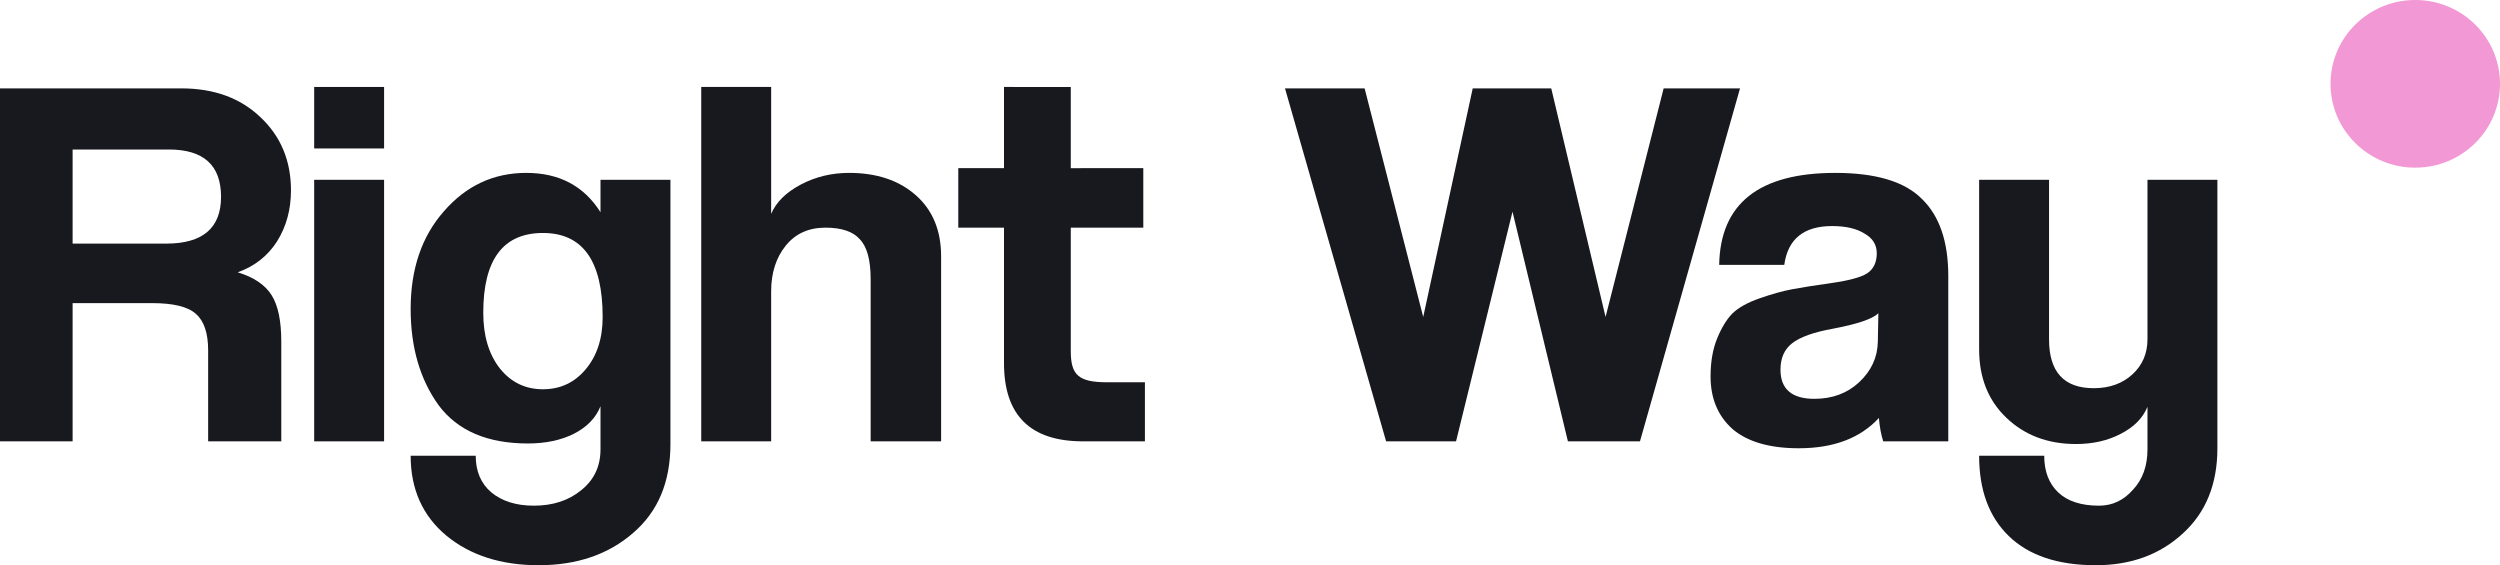 <svg width="115" height="26" viewBox="0 0 115 26" fill="none" xmlns="http://www.w3.org/2000/svg">
<g clip-path="url(#clip0_1831_329)">
<ellipse cx="111.102" cy="3.856" rx="3.898" ry="3.856" fill="#F298D4"/>
<path d="M7.769 6.877H3.34V11.206H7.645C9.327 11.206 10.168 10.488 10.168 9.054C10.168 7.603 9.368 6.877 7.769 6.877ZM12.939 20.302H9.575V16.121C9.575 15.322 9.385 14.76 9.006 14.434C8.643 14.107 7.975 13.944 7.002 13.944H3.34V20.302H0V4.065H8.338C9.839 4.065 11.051 4.505 11.975 5.386C12.915 6.266 13.385 7.391 13.385 8.76C13.385 9.641 13.17 10.423 12.742 11.108C12.313 11.776 11.711 12.249 10.935 12.526C11.678 12.754 12.197 13.105 12.494 13.578C12.791 14.05 12.939 14.76 12.939 15.705V20.302Z" fill="#18191E"/>
<path d="M17.668 20.302H14.452V8.271H17.668V20.302ZM17.668 6.829H14.452V4H17.668V6.829Z" fill="#18191E"/>
<path d="M24.976 17.906C25.768 17.906 26.419 17.604 26.93 17.001C27.458 16.382 27.722 15.575 27.722 14.58C27.722 12.005 26.807 10.717 24.976 10.717C23.145 10.717 22.23 11.939 22.23 14.385C22.23 15.444 22.485 16.3 22.997 16.952C23.508 17.588 24.168 17.906 24.976 17.906ZM27.623 20.669V18.688C27.409 19.226 26.996 19.65 26.386 19.96C25.792 20.253 25.091 20.4 24.283 20.4C22.419 20.4 21.05 19.813 20.176 18.64C19.319 17.45 18.89 15.974 18.89 14.213C18.89 12.371 19.401 10.871 20.424 9.714C21.446 8.54 22.708 7.953 24.209 7.953C25.726 7.953 26.864 8.557 27.623 9.763V8.271H30.84V20.425C30.84 22.169 30.27 23.53 29.132 24.508C27.994 25.503 26.543 26 24.778 26C23.046 26 21.628 25.544 20.523 24.631C19.434 23.718 18.89 22.495 18.89 20.963H21.883C21.883 21.68 22.122 22.242 22.601 22.65C23.096 23.057 23.747 23.261 24.555 23.261C25.43 23.261 26.155 23.025 26.733 22.552C27.326 22.079 27.623 21.452 27.623 20.669Z" fill="#18191E"/>
<path d="M43.291 20.302H40.05V12.844C40.05 11.964 39.885 11.352 39.555 11.01C39.242 10.651 38.714 10.472 37.972 10.472C37.196 10.472 36.586 10.749 36.141 11.303C35.695 11.858 35.473 12.559 35.473 13.406V20.302H32.257V4H35.473V9.836C35.704 9.298 36.157 8.85 36.834 8.491C37.51 8.133 38.252 7.953 39.06 7.953C40.33 7.953 41.353 8.296 42.128 8.98C42.903 9.665 43.291 10.602 43.291 11.793V20.302Z" fill="#18191E"/>
<path d="M46.184 16.708V10.472H44.081V7.733H46.184V4L49.256 4.003V7.736L52.592 7.733V10.472H49.256V16.145C49.256 17.246 49.6 17.585 50.934 17.585H52.666V20.302H49.821C47.396 20.302 46.184 19.104 46.184 16.708Z" fill="#18191E"/>
<path d="M75.439 20.302H72.124L69.575 9.738L66.978 20.302H63.761L59.11 4.065H62.772L65.468 14.58L67.745 4.065H71.357L73.856 14.58L76.528 4.065H80.041L75.439 20.302Z" fill="#18191E"/>
<path d="M86.38 15.73L86.405 14.409C86.141 14.67 85.449 14.906 84.327 15.118C83.42 15.281 82.785 15.509 82.422 15.803C82.076 16.08 81.902 16.48 81.902 17.001C81.902 17.898 82.422 18.346 83.461 18.346C84.286 18.346 84.97 18.093 85.515 17.588C86.075 17.066 86.364 16.447 86.38 15.73ZM89.621 20.302H86.628C86.529 19.993 86.463 19.634 86.43 19.226C85.572 20.156 84.344 20.62 82.744 20.62C81.408 20.62 80.393 20.327 79.701 19.74C79.024 19.137 78.686 18.33 78.686 17.319C78.686 16.651 78.785 16.072 78.983 15.583C79.181 15.094 79.412 14.711 79.676 14.434C79.956 14.156 80.377 13.92 80.938 13.724C81.498 13.529 81.993 13.39 82.422 13.309C82.851 13.227 83.469 13.129 84.278 13.015C85.069 12.901 85.605 12.754 85.886 12.575C86.183 12.38 86.331 12.07 86.331 11.646C86.331 11.255 86.141 10.953 85.762 10.741C85.399 10.513 84.904 10.399 84.278 10.399C82.975 10.399 82.24 10.994 82.076 12.184H79.082C79.132 9.364 80.913 7.953 84.426 7.953C86.29 7.953 87.618 8.353 88.409 9.152C89.217 9.934 89.621 11.116 89.621 12.697V20.302Z" fill="#18191E"/>
<path d="M98.784 20.669V18.713C98.569 19.235 98.157 19.65 97.547 19.96C96.953 20.27 96.268 20.425 95.493 20.425C94.207 20.425 93.143 20.025 92.302 19.226C91.46 18.428 91.04 17.376 91.04 16.072V8.271H94.256V15.607C94.256 17.107 94.941 17.857 96.31 17.857C97.035 17.857 97.629 17.645 98.091 17.221C98.553 16.797 98.784 16.259 98.784 15.607V8.271H102V20.62C102 22.267 101.472 23.571 100.417 24.533C99.361 25.511 98.025 26 96.409 26C94.66 26 93.324 25.552 92.401 24.655C91.493 23.775 91.04 22.544 91.04 20.963H94.034C94.034 21.68 94.248 22.242 94.677 22.65C95.106 23.057 95.732 23.261 96.557 23.261C97.167 23.261 97.687 23.017 98.116 22.528C98.561 22.055 98.784 21.435 98.784 20.669Z" fill="#18191E"/>
</g>
<defs>
<clipPath id="clip0_1831_329">
<rect width="115" height="26" fill="white"/>
</clipPath>
</defs>
</svg>
